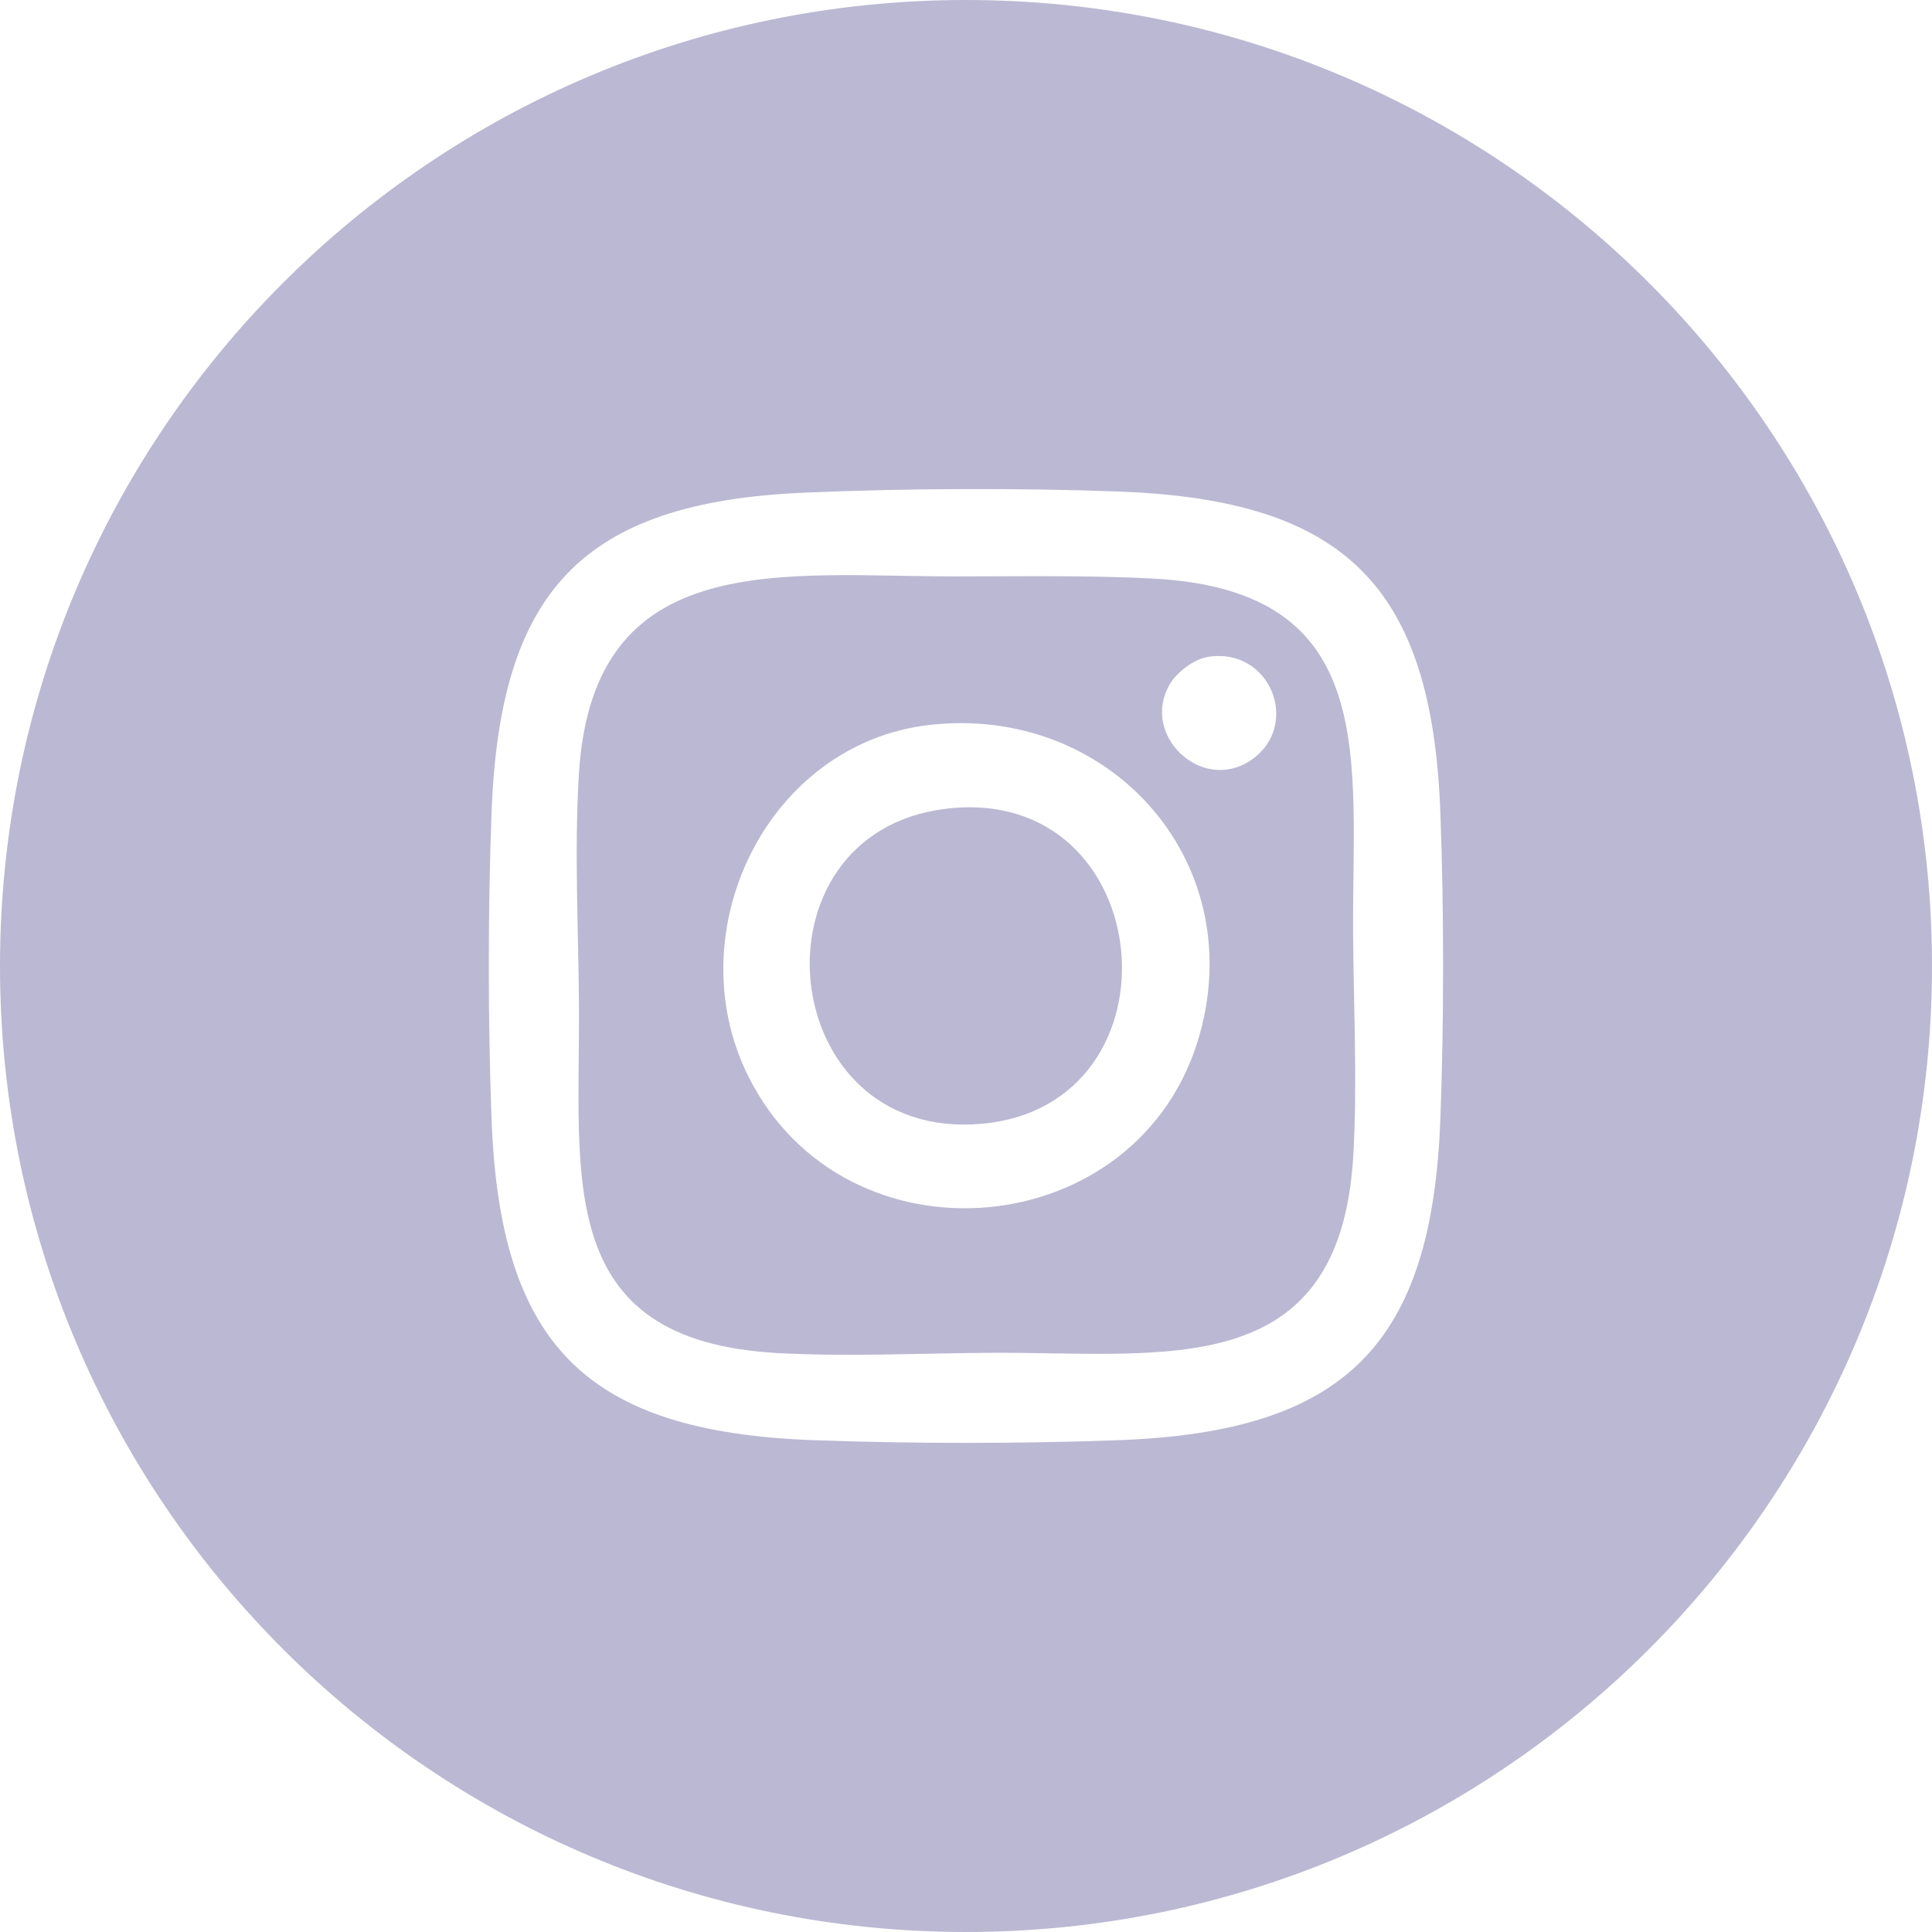<svg width="102" height="102" viewBox="0 0 102 102" fill="none" xmlns="http://www.w3.org/2000/svg">
<g clip-path="url(#clip0_4_42)">
<path opacity="0.3" d="M51 102C79.166 102 102 79.166 102 51C102 22.834 79.166 0 51 0C22.834 0 0 22.834 0 51C0 79.166 22.834 102 51 102Z" fill="#1D126D"/>
<g filter="url(#filter0_d_4_42)">
<path d="M42.446 26.011C47.734 25.78 53.808 25.755 59.096 25.952C71.025 26.398 75.598 30.954 76.044 42.896C76.237 48.024 76.237 53.96 76.044 59.088C75.598 71 71.008 75.586 59.096 76.032C53.968 76.225 48.028 76.225 42.9 76.032C30.962 75.586 26.398 71.021 25.952 59.088C25.759 53.96 25.759 48.024 25.952 42.896C26.389 31.236 30.702 26.524 42.446 26.011ZM50.63 30.433C41.399 30.45 31.303 28.785 30.563 40.862C30.315 44.897 30.542 49.109 30.567 53.115C30.622 62.173 29.218 70.773 41.029 71.433C44.724 71.639 48.612 71.442 52.274 71.421C61.437 71.366 70.769 73.085 71.45 60.962C71.668 57.091 71.458 53.064 71.437 49.214C71.382 40.105 72.917 31.223 60.975 30.551C57.738 30.37 53.905 30.429 50.63 30.433Z" fill="white"/>
</g>
<g filter="url(#filter1_d_4_42)">
<path d="M49.087 38.272C58.478 37.213 65.909 45.317 63.35 54.573C60.264 65.708 44.619 67.124 39.495 56.797C35.716 49.176 40.504 39.243 49.087 38.272ZM49.941 42.698C39.352 43.972 40.874 60.252 51.765 59.336C62.719 58.415 61.214 41.341 49.941 42.698Z" fill="white"/>
</g>
<path d="M63.732 34.686C67.107 34.119 68.743 38.373 65.985 40.172C63.4 41.853 60.197 38.785 61.761 36.12C62.122 35.502 63.022 34.808 63.736 34.691L63.732 34.686Z" fill="white"/>
</g>
<defs>
<filter id="filter0_d_4_42" x="15.807" y="15.819" width="70.382" height="70.357" filterUnits="userSpaceOnUse" color-interpolation-filters="sRGB">
<feFlood flood-opacity="0" result="BackgroundImageFix"/>
<feColorMatrix in="SourceAlpha" type="matrix" values="0 0 0 0 0 0 0 0 0 0 0 0 0 0 0 0 0 0 127 0" result="hardAlpha"/>
<feOffset/>
<feGaussianBlur stdDeviation="5"/>
<feColorMatrix type="matrix" values="0 0 0 0 1 0 0 0 0 1 0 0 0 0 1 0 0 0 1 0"/>
<feBlend mode="normal" in2="BackgroundImageFix" result="effect1_dropShadow_4_42"/>
<feBlend mode="normal" in="SourceGraphic" in2="effect1_dropShadow_4_42" result="shape"/>
</filter>
<filter id="filter1_d_4_42" x="28.189" y="28.179" width="45.671" height="45.612" filterUnits="userSpaceOnUse" color-interpolation-filters="sRGB">
<feFlood flood-opacity="0" result="BackgroundImageFix"/>
<feColorMatrix in="SourceAlpha" type="matrix" values="0 0 0 0 0 0 0 0 0 0 0 0 0 0 0 0 0 0 127 0" result="hardAlpha"/>
<feOffset/>
<feGaussianBlur stdDeviation="5"/>
<feColorMatrix type="matrix" values="0 0 0 0 1 0 0 0 0 1 0 0 0 0 1 0 0 0 1 0"/>
<feBlend mode="normal" in2="BackgroundImageFix" result="effect1_dropShadow_4_42"/>
<feBlend mode="normal" in="SourceGraphic" in2="effect1_dropShadow_4_42" result="shape"/>
</filter>
<clipPath id="clip0_4_42">
<rect width="102" height="102" fill="white"/>
</clipPath>
</defs>
</svg>

